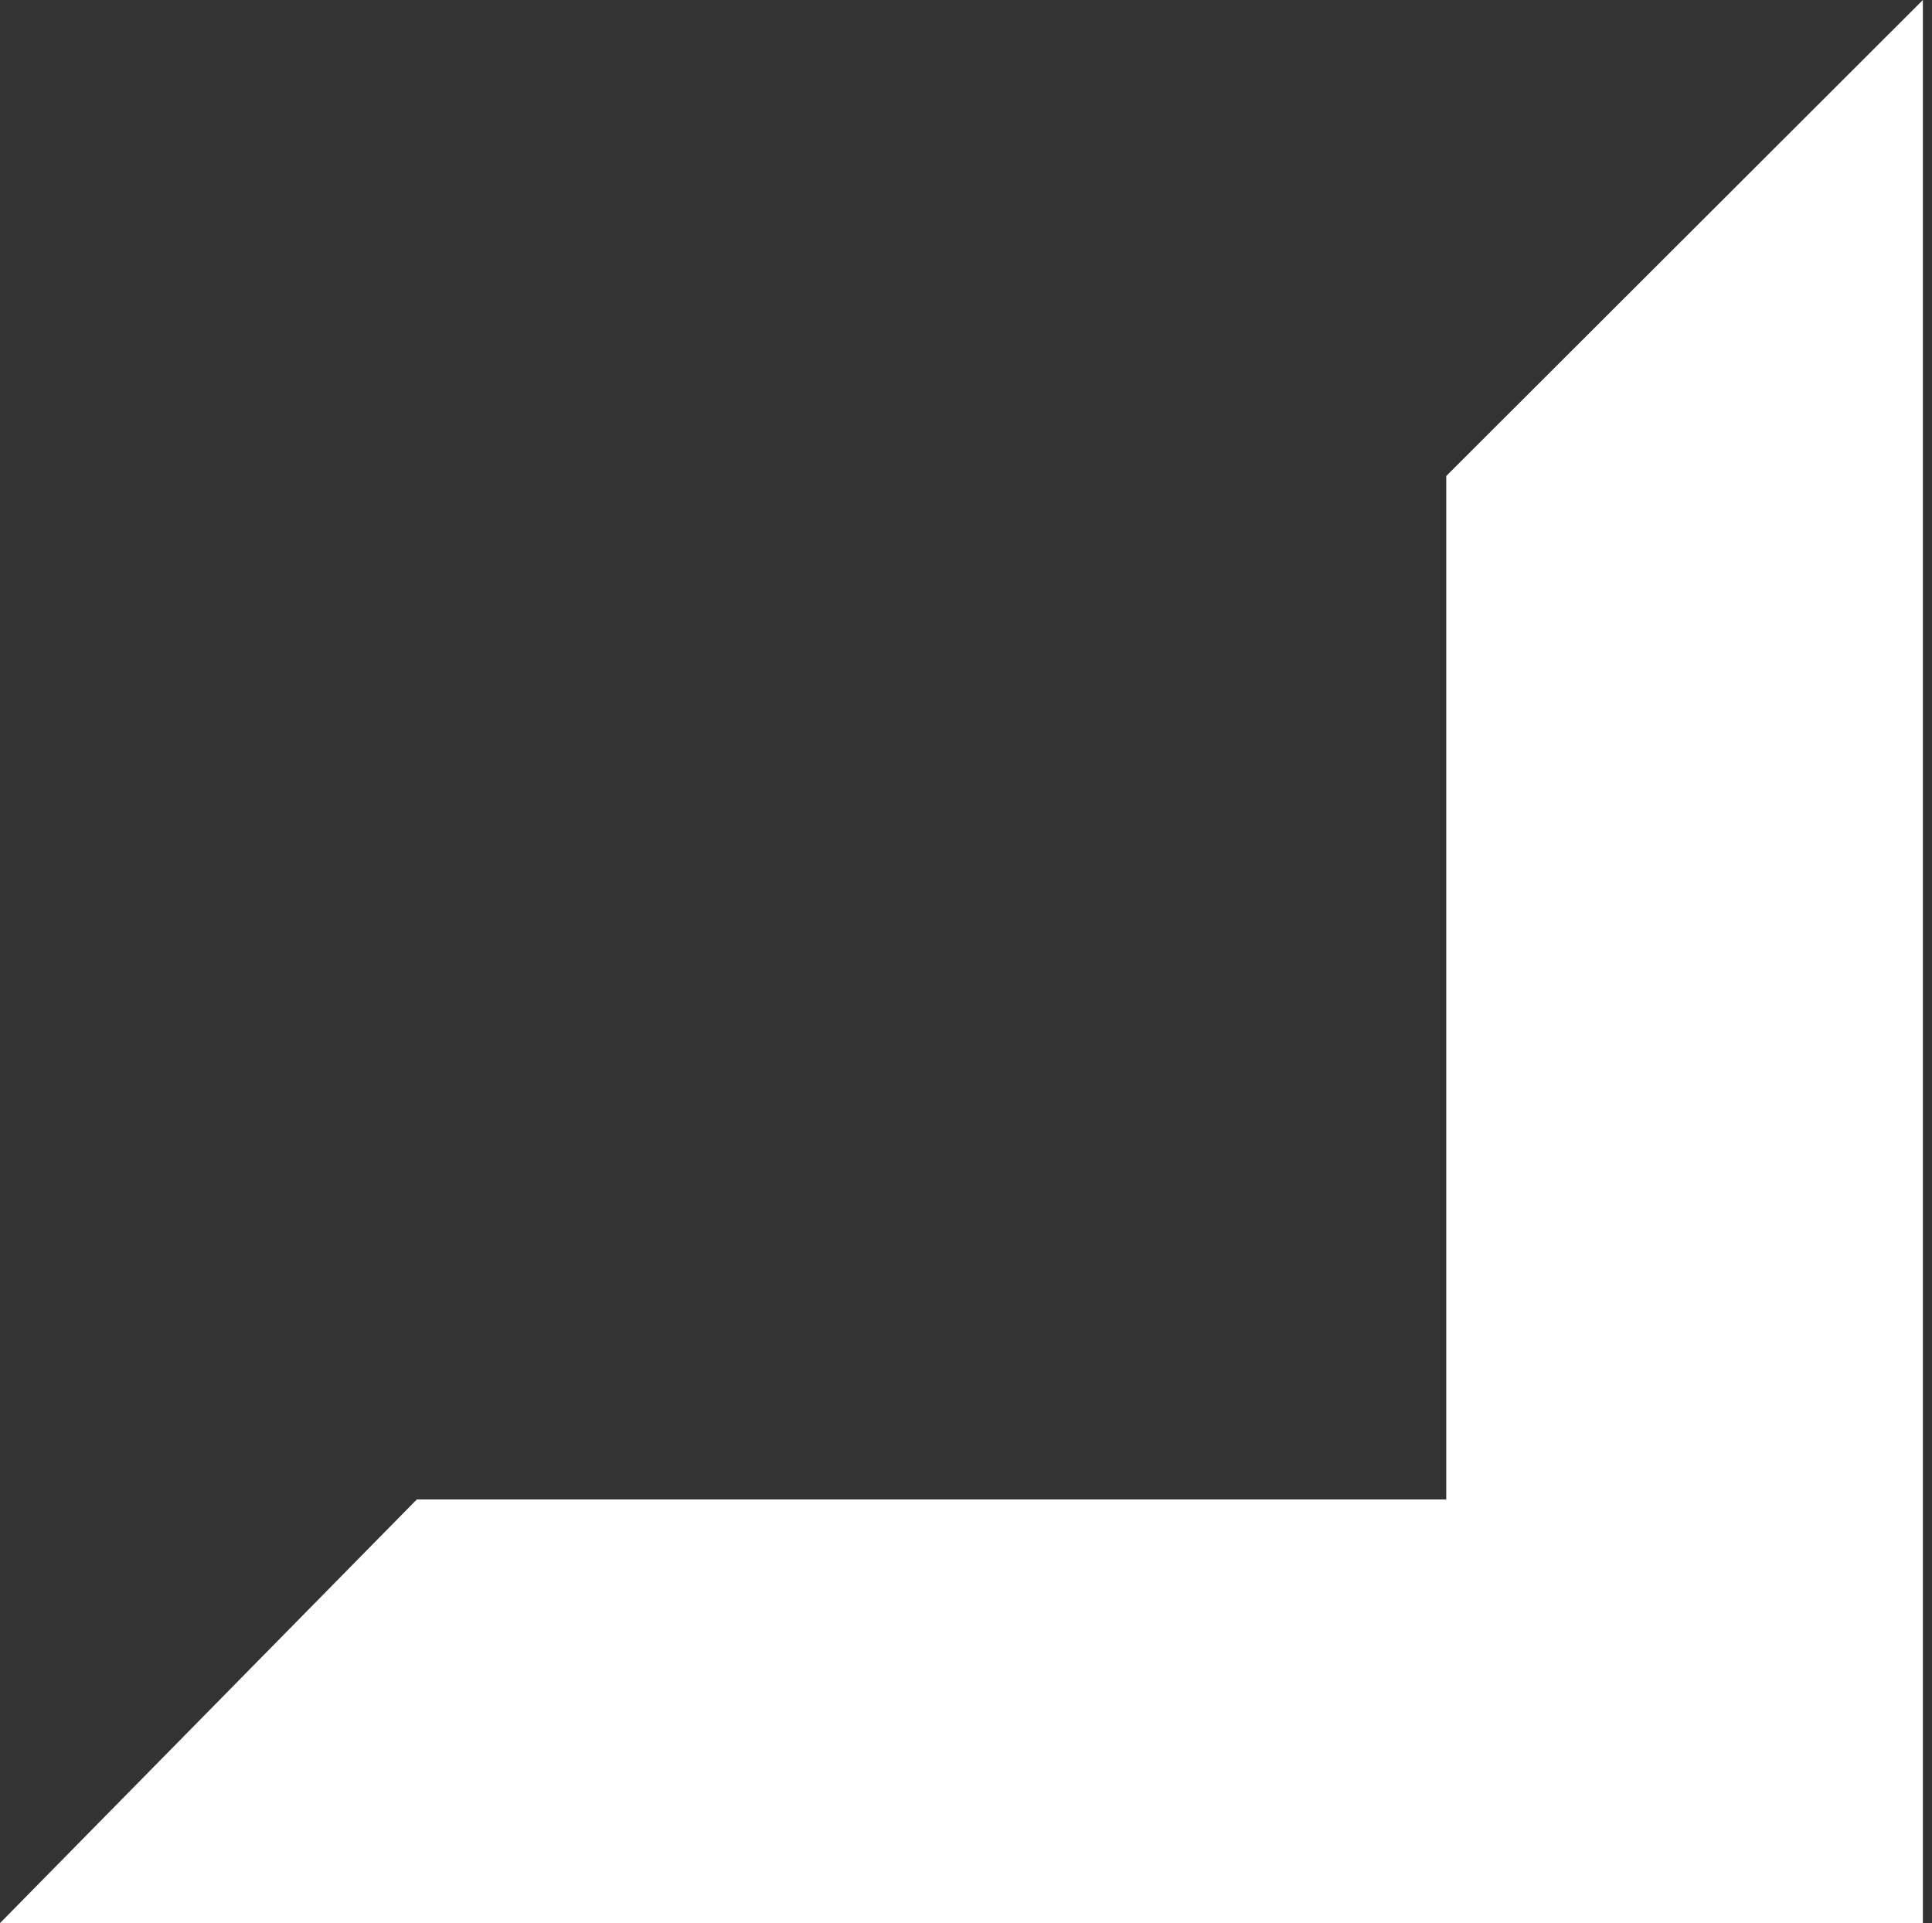 <?xml version="1.0" encoding="UTF-8"?>
<svg width="211px" height="210px" viewBox="0 0 211 210" version="1.1" xmlns="http://www.w3.org/2000/svg" xmlns:xlink="http://www.w3.org/1999/xlink">
    <rect x="0" y="0" width="211" height="210" fill="#333333" stroke="none"/>
    <title>Fill 16</title>
    <g id="Page-1" stroke="none" stroke-width="1" fill="none" fill-rule="evenodd">
        <g id="Sandbox" transform="translate(-1159, -1058)" fill="#FFFFFF">
            <polygon id="Fill-16" points="1159 1268 1369.004 1268 1369.004 1058 1316.949 1109.979 1316.949 1221.734 1204.524 1221.734"></polygon>
        </g>
    </g>
</svg>
